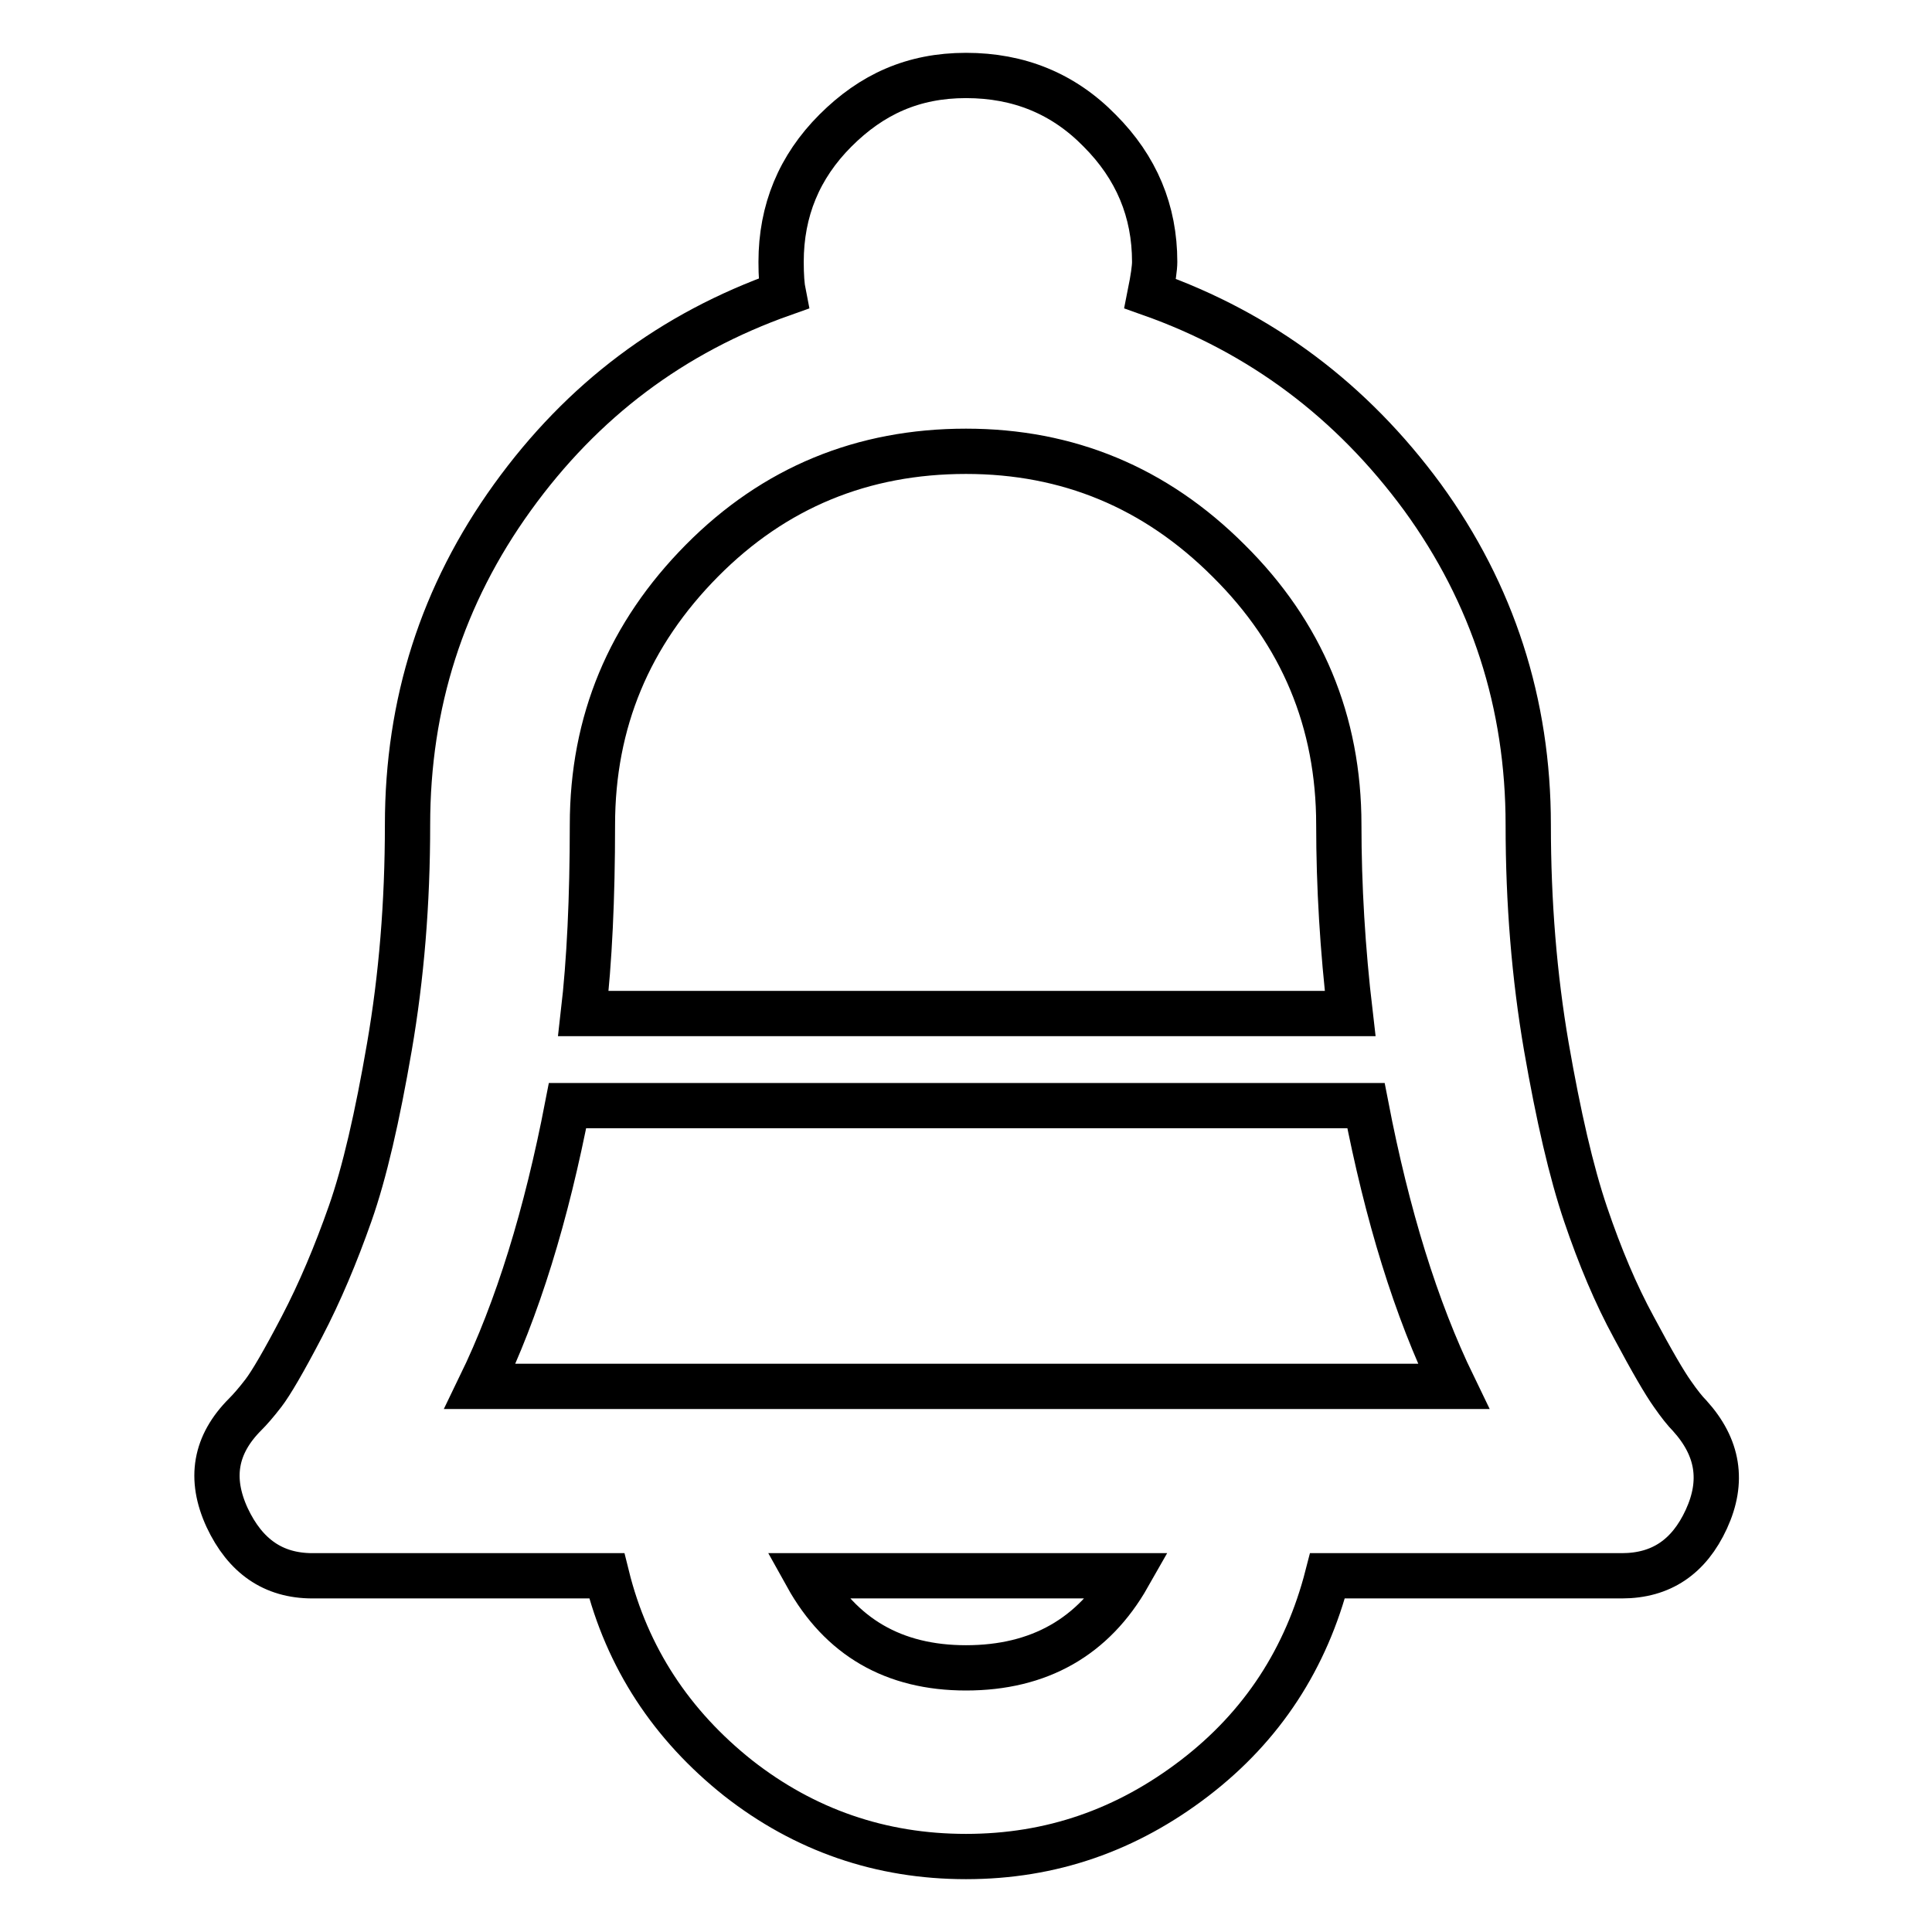 <?xml version="1.0" encoding="utf-8"?>
<!-- Svg Vector Icons : http://www.onlinewebfonts.com/icon -->
<!DOCTYPE svg PUBLIC "-//W3C//DTD SVG 1.1//EN" "http://www.w3.org/Graphics/SVG/1.1/DTD/svg11.dtd">
<svg version="1.1" xmlns="http://www.w3.org/2000/svg" xmlns:xlink="http://www.w3.org/1999/xlink" x="0px" y="0px" viewBox="0 0 256 256" enable-background="new 0 0 256 256" xml:space="preserve">
<g> <path stroke-width="6" fill-opacity="0" stroke="#000000"  d="M223.9,187.6c3.8,4.2,4.5,8.7,2.2,13.7c-2.3,5-6,7.5-11.2,7.5h-39c-2.8,10.9-8.6,19.9-17.6,26.8 S139.3,246,128,246c-11.3,0-21.4-3.5-30.2-10.4c-8.8-7-14.7-15.9-17.4-26.8h-39c-5.2,0-8.9-2.6-11.3-7.7c-2.4-5.2-1.6-9.7,2.4-13.7 c0.6-0.6,1.4-1.5,2.4-2.8c1-1.3,2.7-4.2,5.1-8.8c2.4-4.6,4.5-9.6,6.4-15s3.6-12.8,5.2-22.1s2.4-19,2.4-29.4 c0-16.1,4.6-30.5,13.9-43.4s21.2-21.8,35.9-27c-0.2-1-0.3-2.4-0.3-4.2c0-6.8,2.4-12.6,7.2-17.4S121,10,128,10 c7,0,12.9,2.4,17.7,7.3c4.9,4.9,7.3,10.7,7.3,17.4c0,0.8-0.2,2.2-0.6,4.2c14.7,5.2,26.7,14.2,36.1,27c9.3,12.8,14,27.3,14,43.4 c0,10.3,0.8,20.1,2.4,29.4c1.6,9.2,3.3,16.6,5.2,22.2c1.9,5.6,4,10.6,6.4,15c2.4,4.5,4.1,7.4,5.1,8.8 C222.5,186,223.3,187,223.9,187.6z M128,59.8c-13.7,0-25.4,4.8-35,14.5s-14.5,21.3-14.5,35c0,9.7-0.4,18.1-1.2,25h101.6 c-1-8.5-1.5-16.9-1.5-25c0-13.7-4.9-25.4-14.6-35C153.1,64.6,141.5,59.8,128,59.8z M128,221c9.7,0,16.9-4.1,21.5-12.2h-42.6 C111.4,216.9,118.4,221,128,221z M63.6,183.7h129c-5-10.3-8.8-22.7-11.6-37.2H75.2C72.4,161,68.6,173.4,63.6,183.7z"/></g>
</svg>